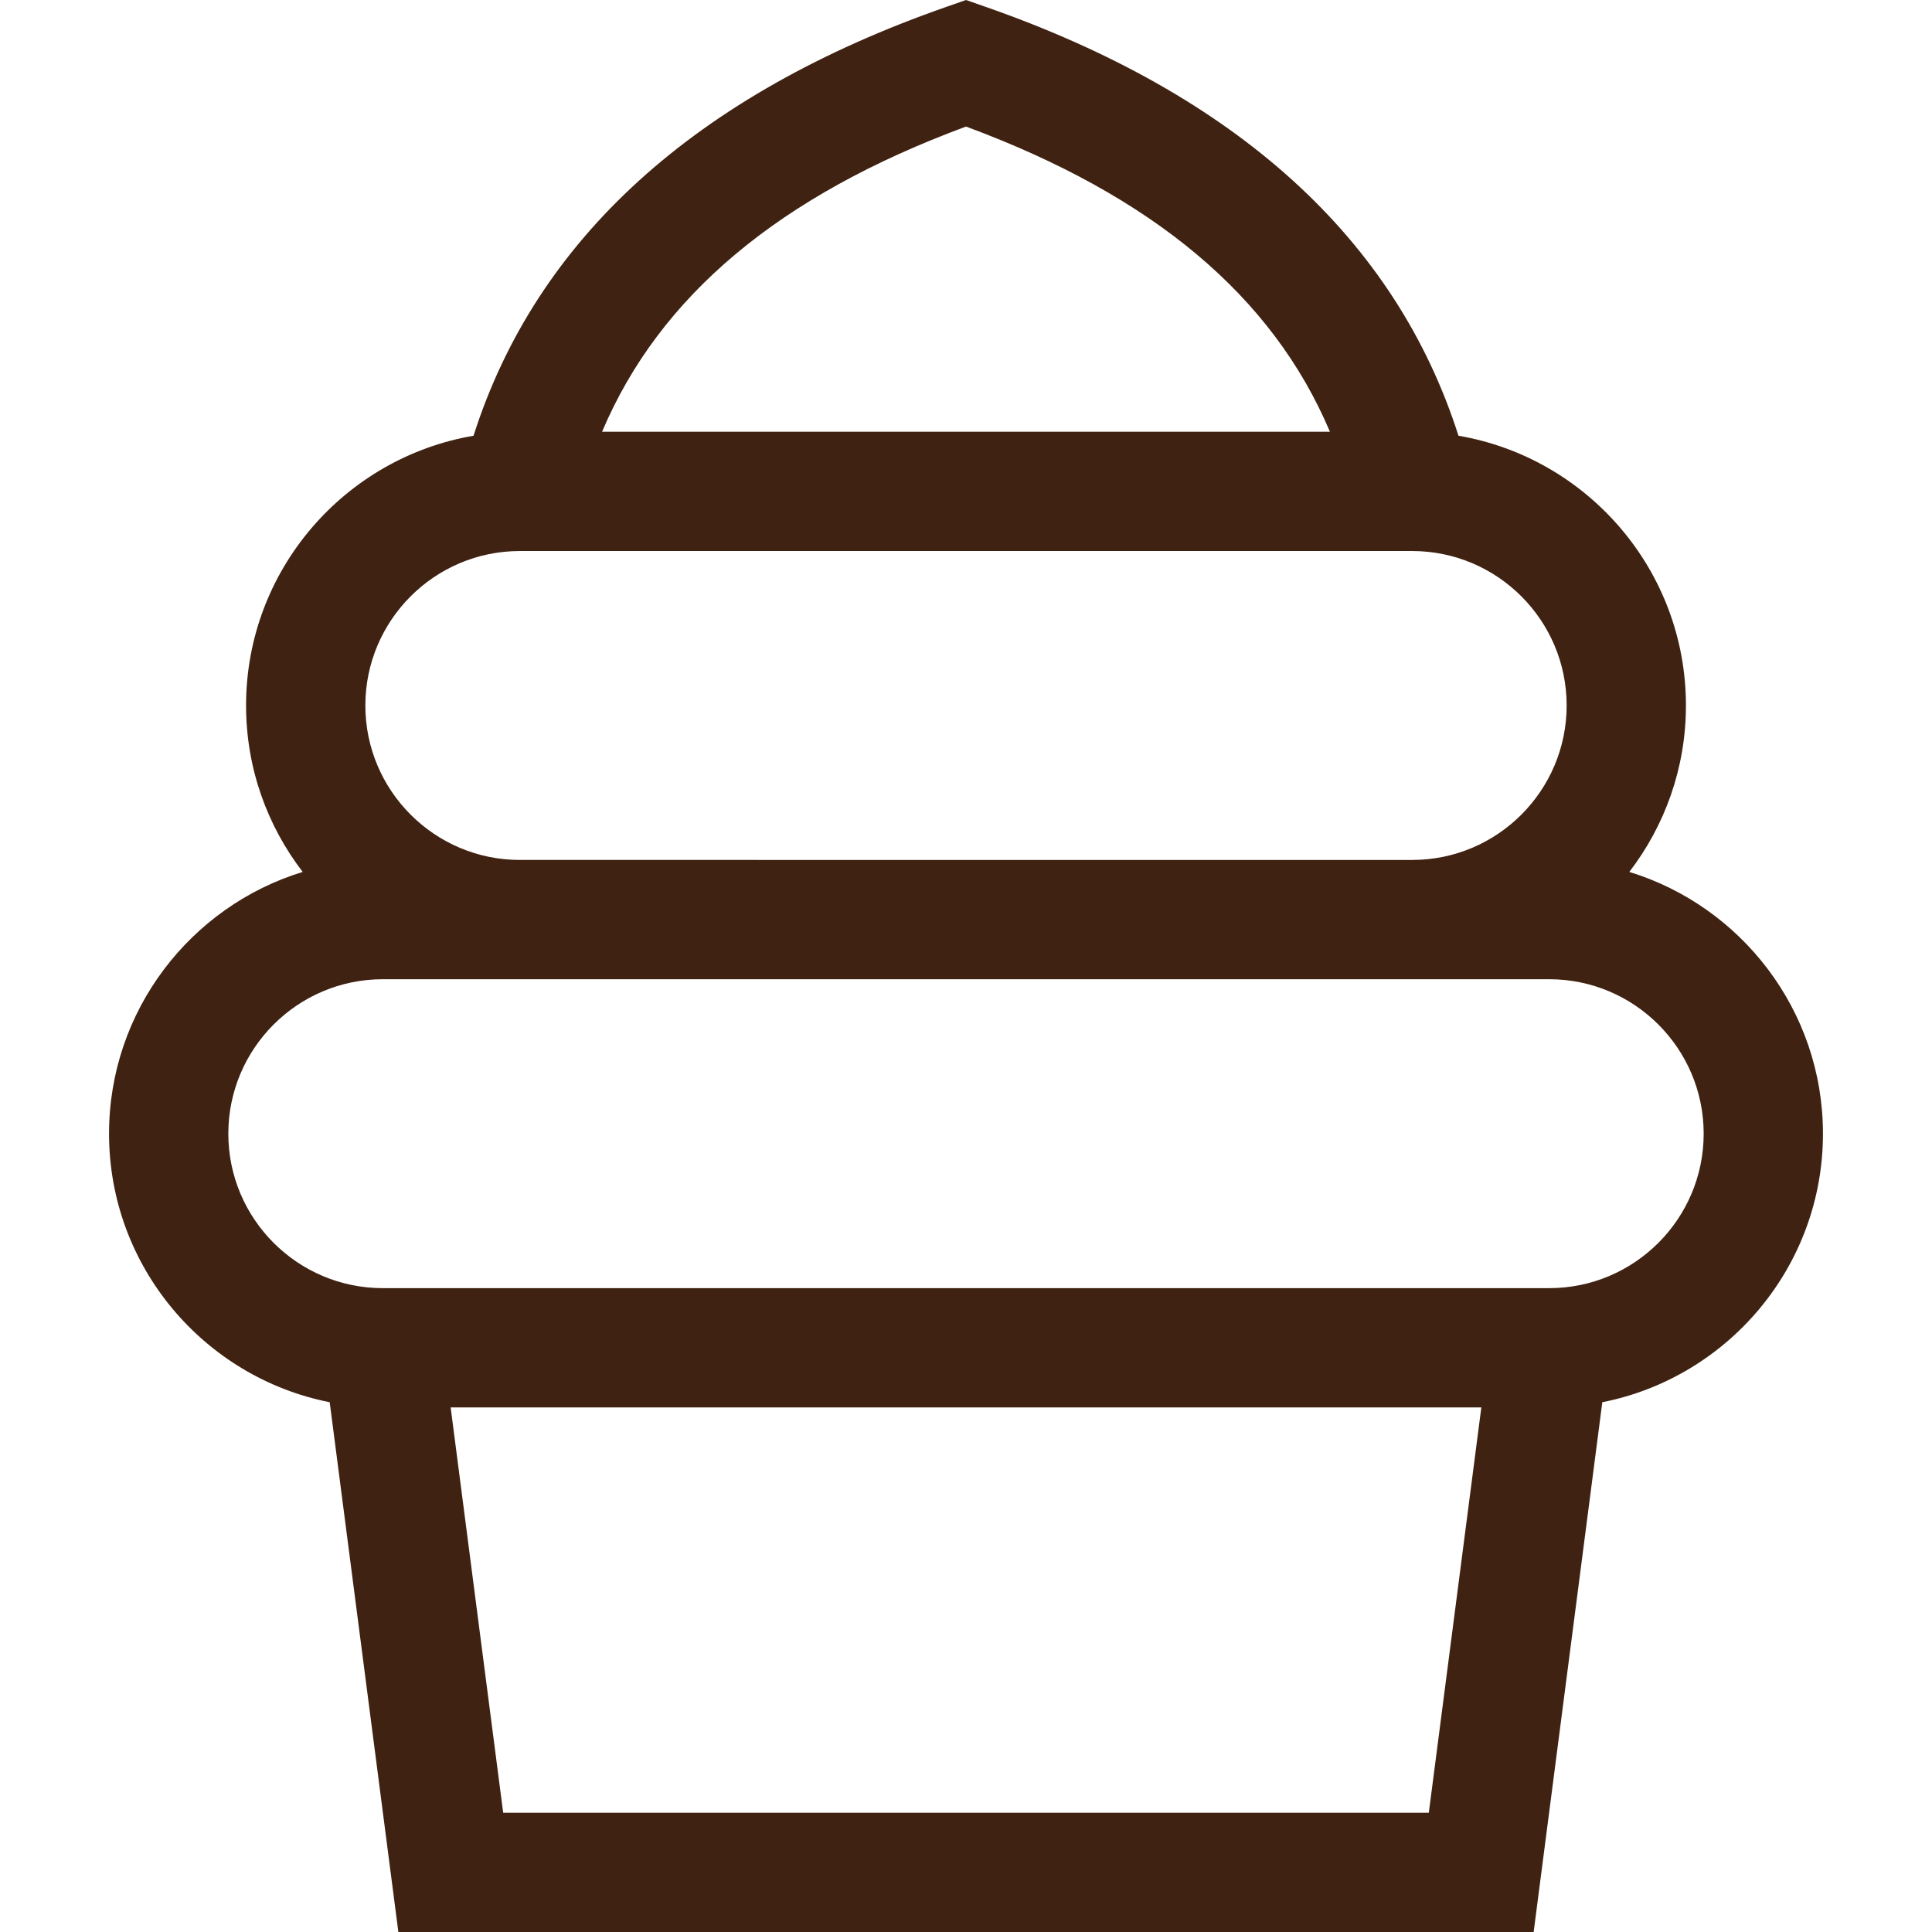<!-- Uploaded to: SVG Repo, www.svgrepo.com, Transformed by: SVG Repo Mixer Tools --><svg xmlns="http://www.w3.org/2000/svg" xmlns:xlink="http://www.w3.org/1999/xlink" fill="#3f2211" height="800px" width="800px" version="1.1" id="Layer_1" viewBox="0 0 485.89 485.89" xml:space="preserve"><g id="SVGRepo_bgCarrier" stroke-width="0"/><g id="SVGRepo_tracerCarrier" stroke-linecap="round" stroke-linejoin="round"/><g id="SVGRepo_iconCarrier"><g><path d="M458.466,285.118c0-30.955-20.538-57.197-48.701-65.833c8.92-11.609,14.24-26.121,14.24-41.859 c0-33.994-24.771-62.292-57.206-67.842C350.998,60.064,311.056,23.808,247.895,1.729L242.945,0l-4.95,1.729 c-63.161,22.079-103.103,58.334-118.905,107.856c-32.435,5.549-57.205,33.848-57.205,67.841c0,15.738,5.32,30.25,14.24,41.859 c-28.163,8.635-48.701,34.877-48.701,65.833c0,33.394,23.902,61.3,55.494,67.535l17.267,133.236h285.521l17.268-133.236 C434.564,346.418,458.466,318.512,458.466,285.118z M242.945,31.829c46.943,17.363,77.082,42.609,91.527,76.752H151.418 C165.864,74.438,196.003,49.192,242.945,31.829z M130.73,138.581h224.43c21.42,0,38.846,17.426,38.846,38.846 s-17.426,38.846-38.846,38.846H130.73c-21.42,0-38.846-17.426-38.846-38.846S109.31,138.581,130.73,138.581z M126.547,455.89 l-13.209-101.926h259.212L359.341,455.89H126.547z M389.621,323.964H96.269c-21.42,0-38.846-17.426-38.846-38.846 s17.426-38.846,38.846-38.846h293.352c21.42,0,38.846,17.426,38.846,38.846S411.041,323.964,389.621,323.964z"/></g></g></svg>